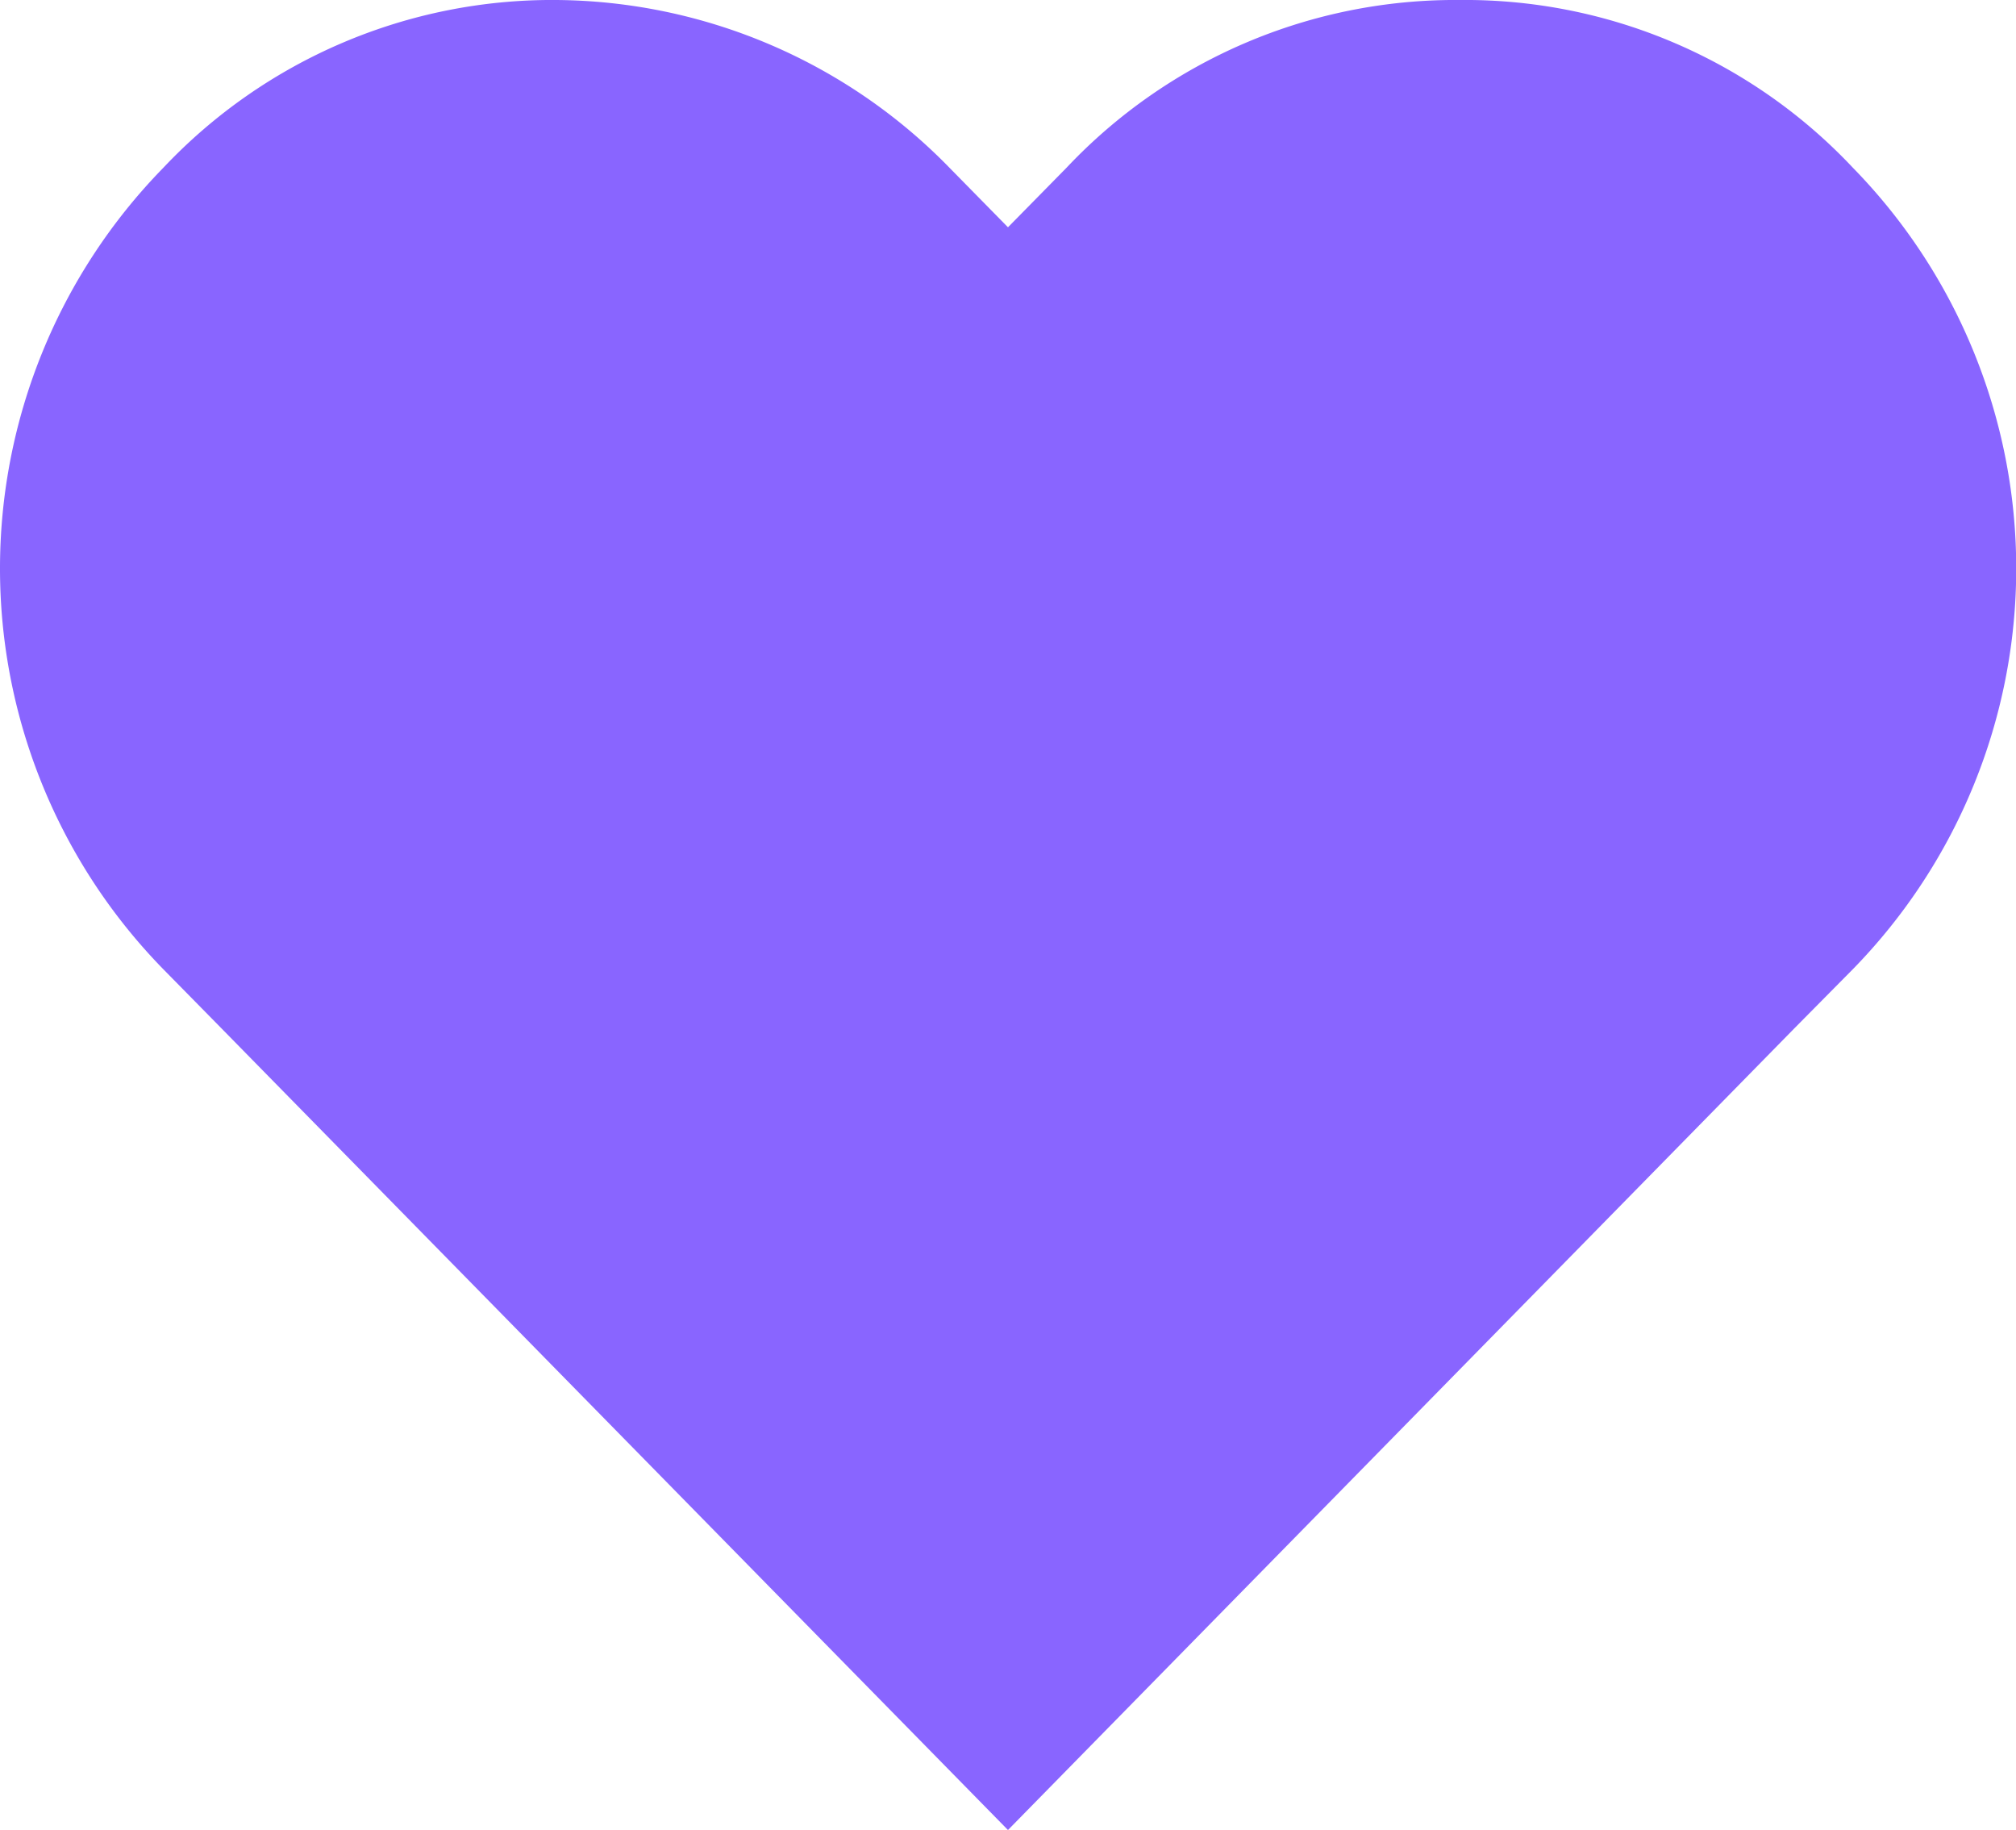 <svg id="Groupe_3755" data-name="Groupe 3755" xmlns="http://www.w3.org/2000/svg" xmlns:xlink="http://www.w3.org/1999/xlink" width="41.127" height="37.327" viewBox="0 0 41.127 37.327">
  <defs>
    <clipPath id="clip-path">
      <rect id="Rectangle_146" data-name="Rectangle 146" width="41.127" height="37.327" fill="#8965ff"/>
    </clipPath>
  </defs>
  <g id="Groupe_344" data-name="Groupe 344" clip-path="url(#clip-path)">
    <path id="Tracé_7509" data-name="Tracé 7509" d="M29.776,0a10.9,10.9,0,0,0-8.02,3.423L20.563,4.636,19.371,3.423A11.309,11.309,0,0,0,11.351,0a10.9,10.9,0,0,0-8.02,3.423,11.692,11.692,0,0,0,0,16.346l1.193,1.213L20.563,37.327,36.6,20.981,37.8,19.768a11.691,11.691,0,0,0,0-16.346A10.86,10.86,0,0,0,29.776,0Z" transform="translate(0 0)" fill="#8965ff"/>
  </g>
</svg>
